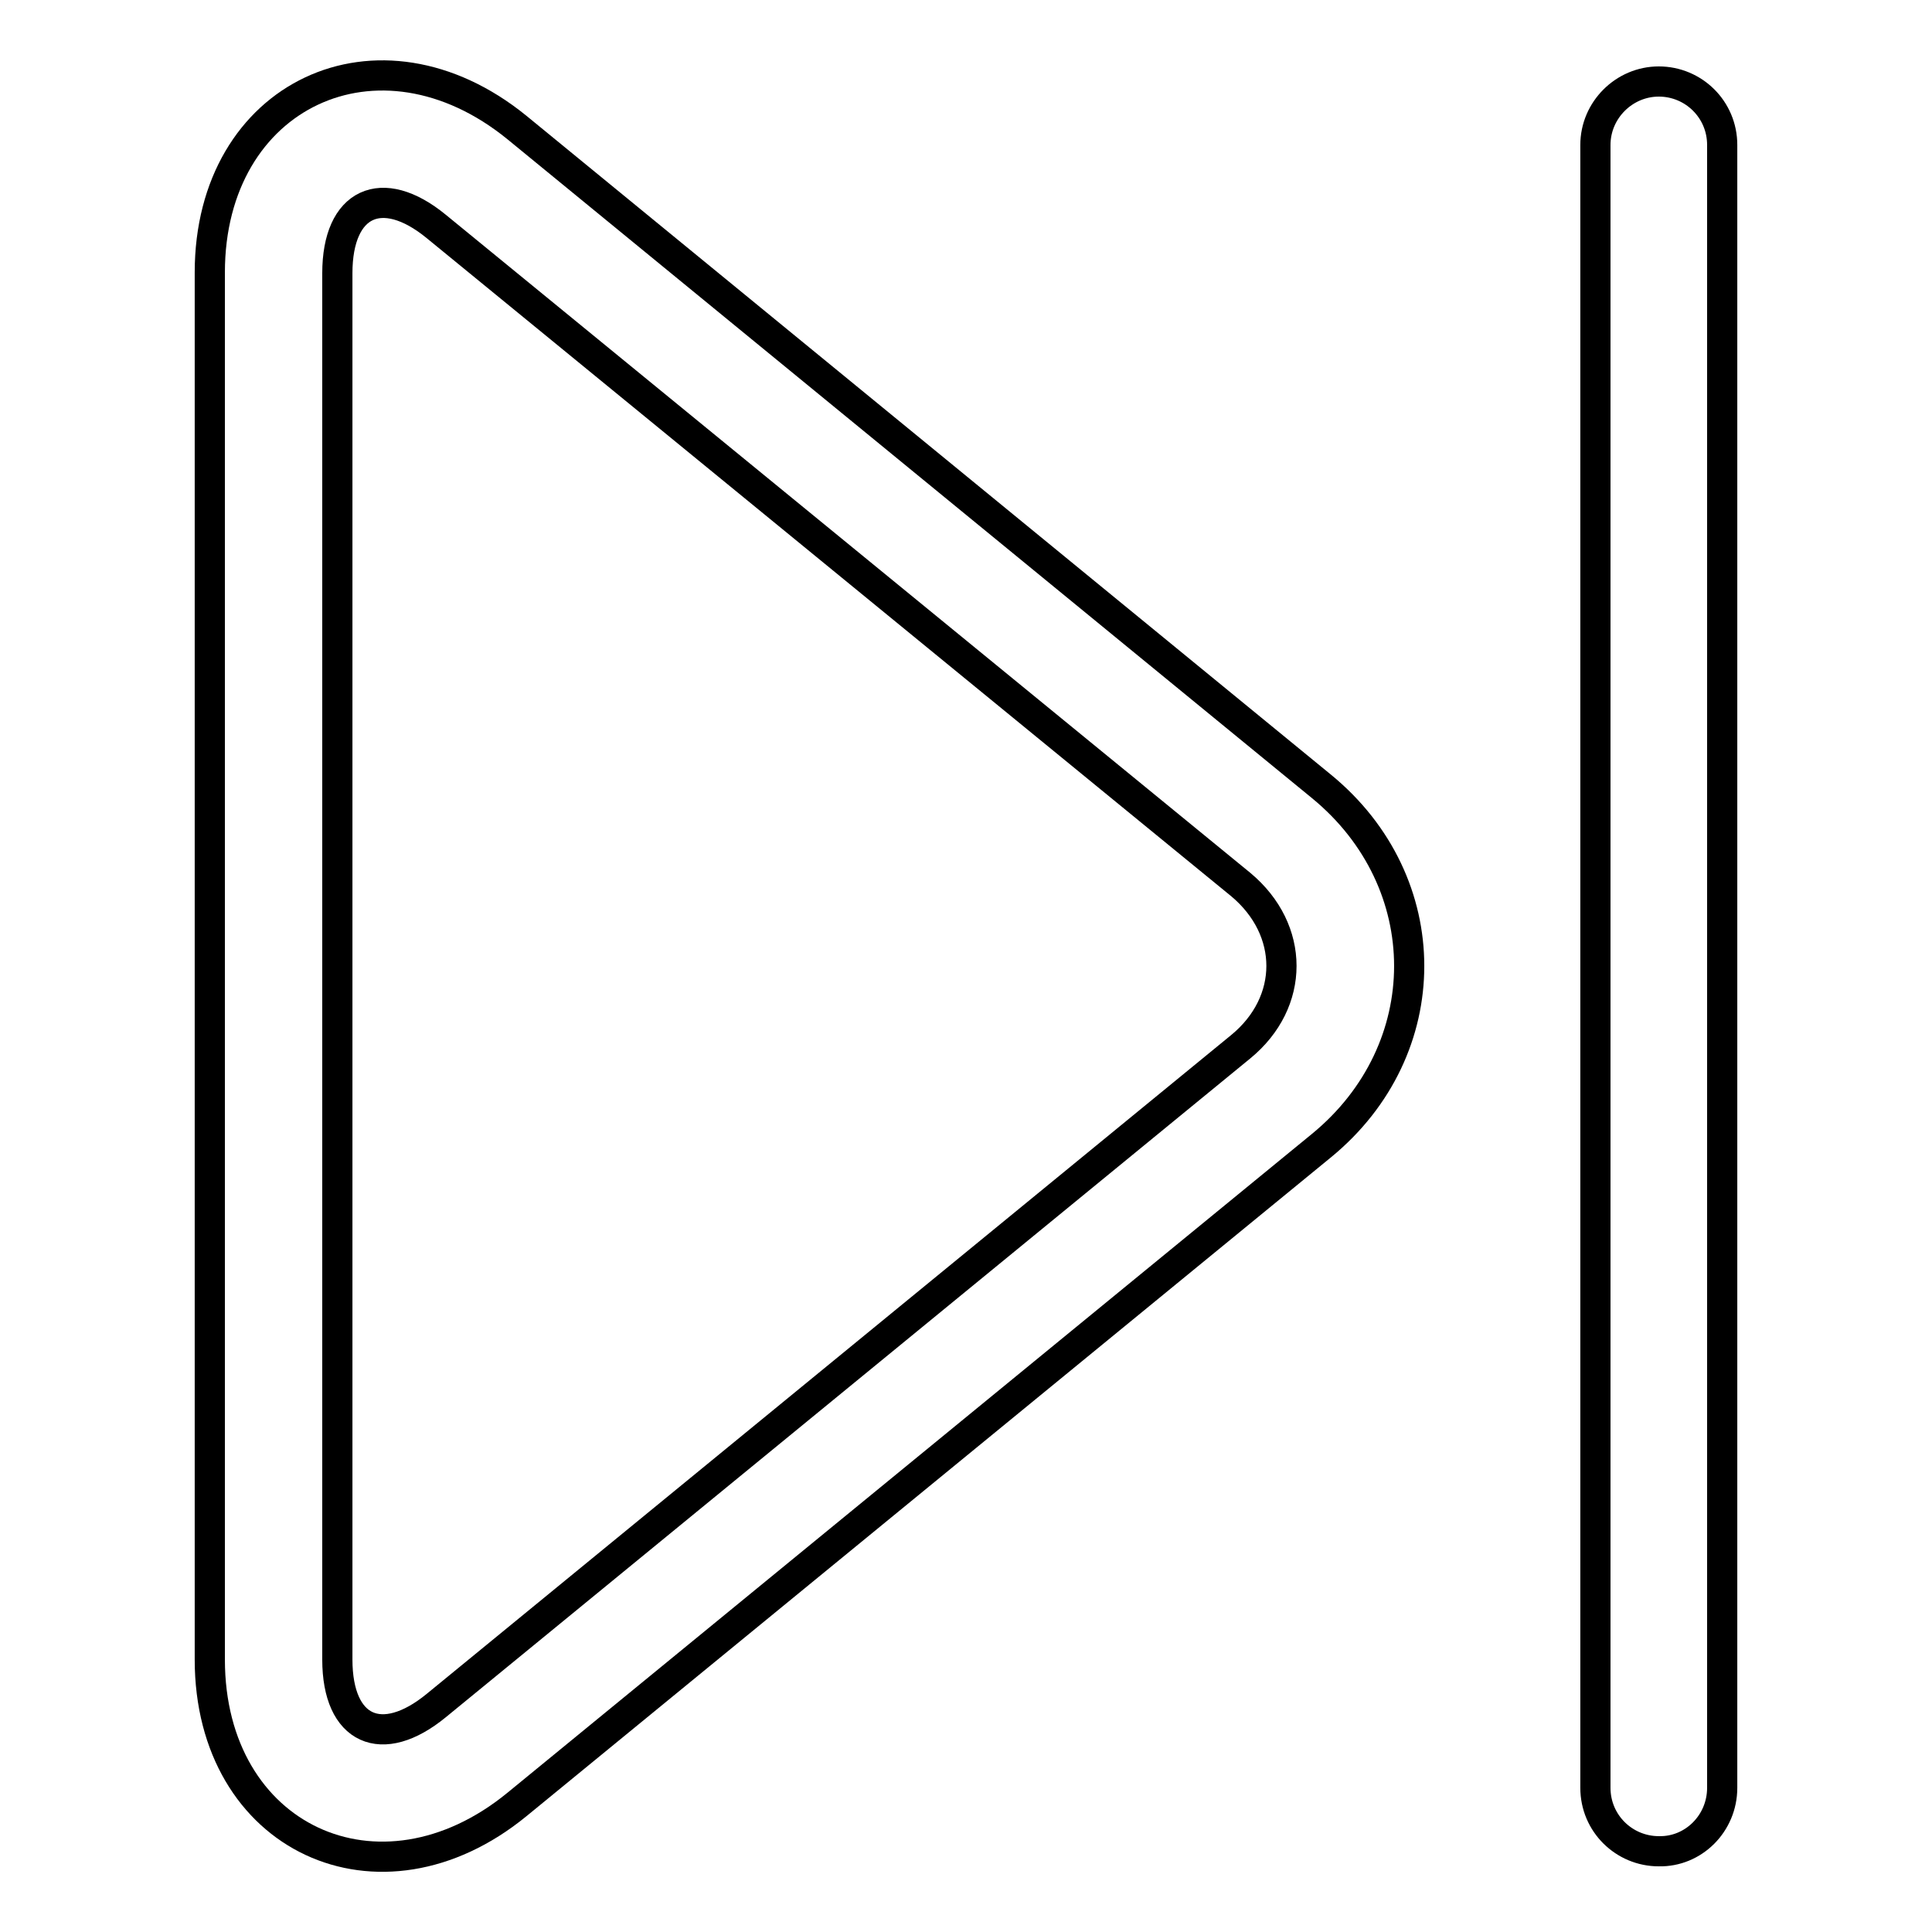<?xml version="1.0" encoding="utf-8"?>
<!-- Svg Vector Icons : http://www.onlinewebfonts.com/icon -->
<!DOCTYPE svg PUBLIC "-//W3C//DTD SVG 1.1//EN" "http://www.w3.org/Graphics/SVG/1.1/DTD/svg11.dtd">
<svg version="1.1" xmlns="http://www.w3.org/2000/svg" xmlns:xlink="http://www.w3.org/1999/xlink" x="0px" y="0px" viewBox="0 0 256 256" enable-background="new 0 0 256 256" xml:space="preserve">
<g><g><path stroke-width="4" fill-opacity="0" stroke="#000000"  d="M228.2,236.9V19.2c0-4.7-3.8-8.4-8.4-8.4c-4.6,0-8.4,3.8-8.4,8.4v217.7c0,4.7,3.8,8.4,8.4,8.4C224.4,245.4,228.2,241.6,228.2,236.9L228.2,236.9z"/><path stroke-width="4" fill-opacity="0" stroke="#000000"  d="M57.8,226L57.8,226l106.6-87.3c7.2-5.9,7.2-15.5,0-21.5L57.8,30c-7.2-5.9-13.1-3.2-13.1,6.2v183.7C44.7,229.3,50.6,231.9,57.8,226L57.8,226z M68.5,239.1L68.5,239.1c-18.2,14.9-40.7,4.5-40.7-19.2V36.1c0-23.6,22.4-34.1,40.7-19.2l106.6,87.3c15.5,12.7,15.5,34.9,0,47.6L68.5,239.1z"/></g></g>
</svg>